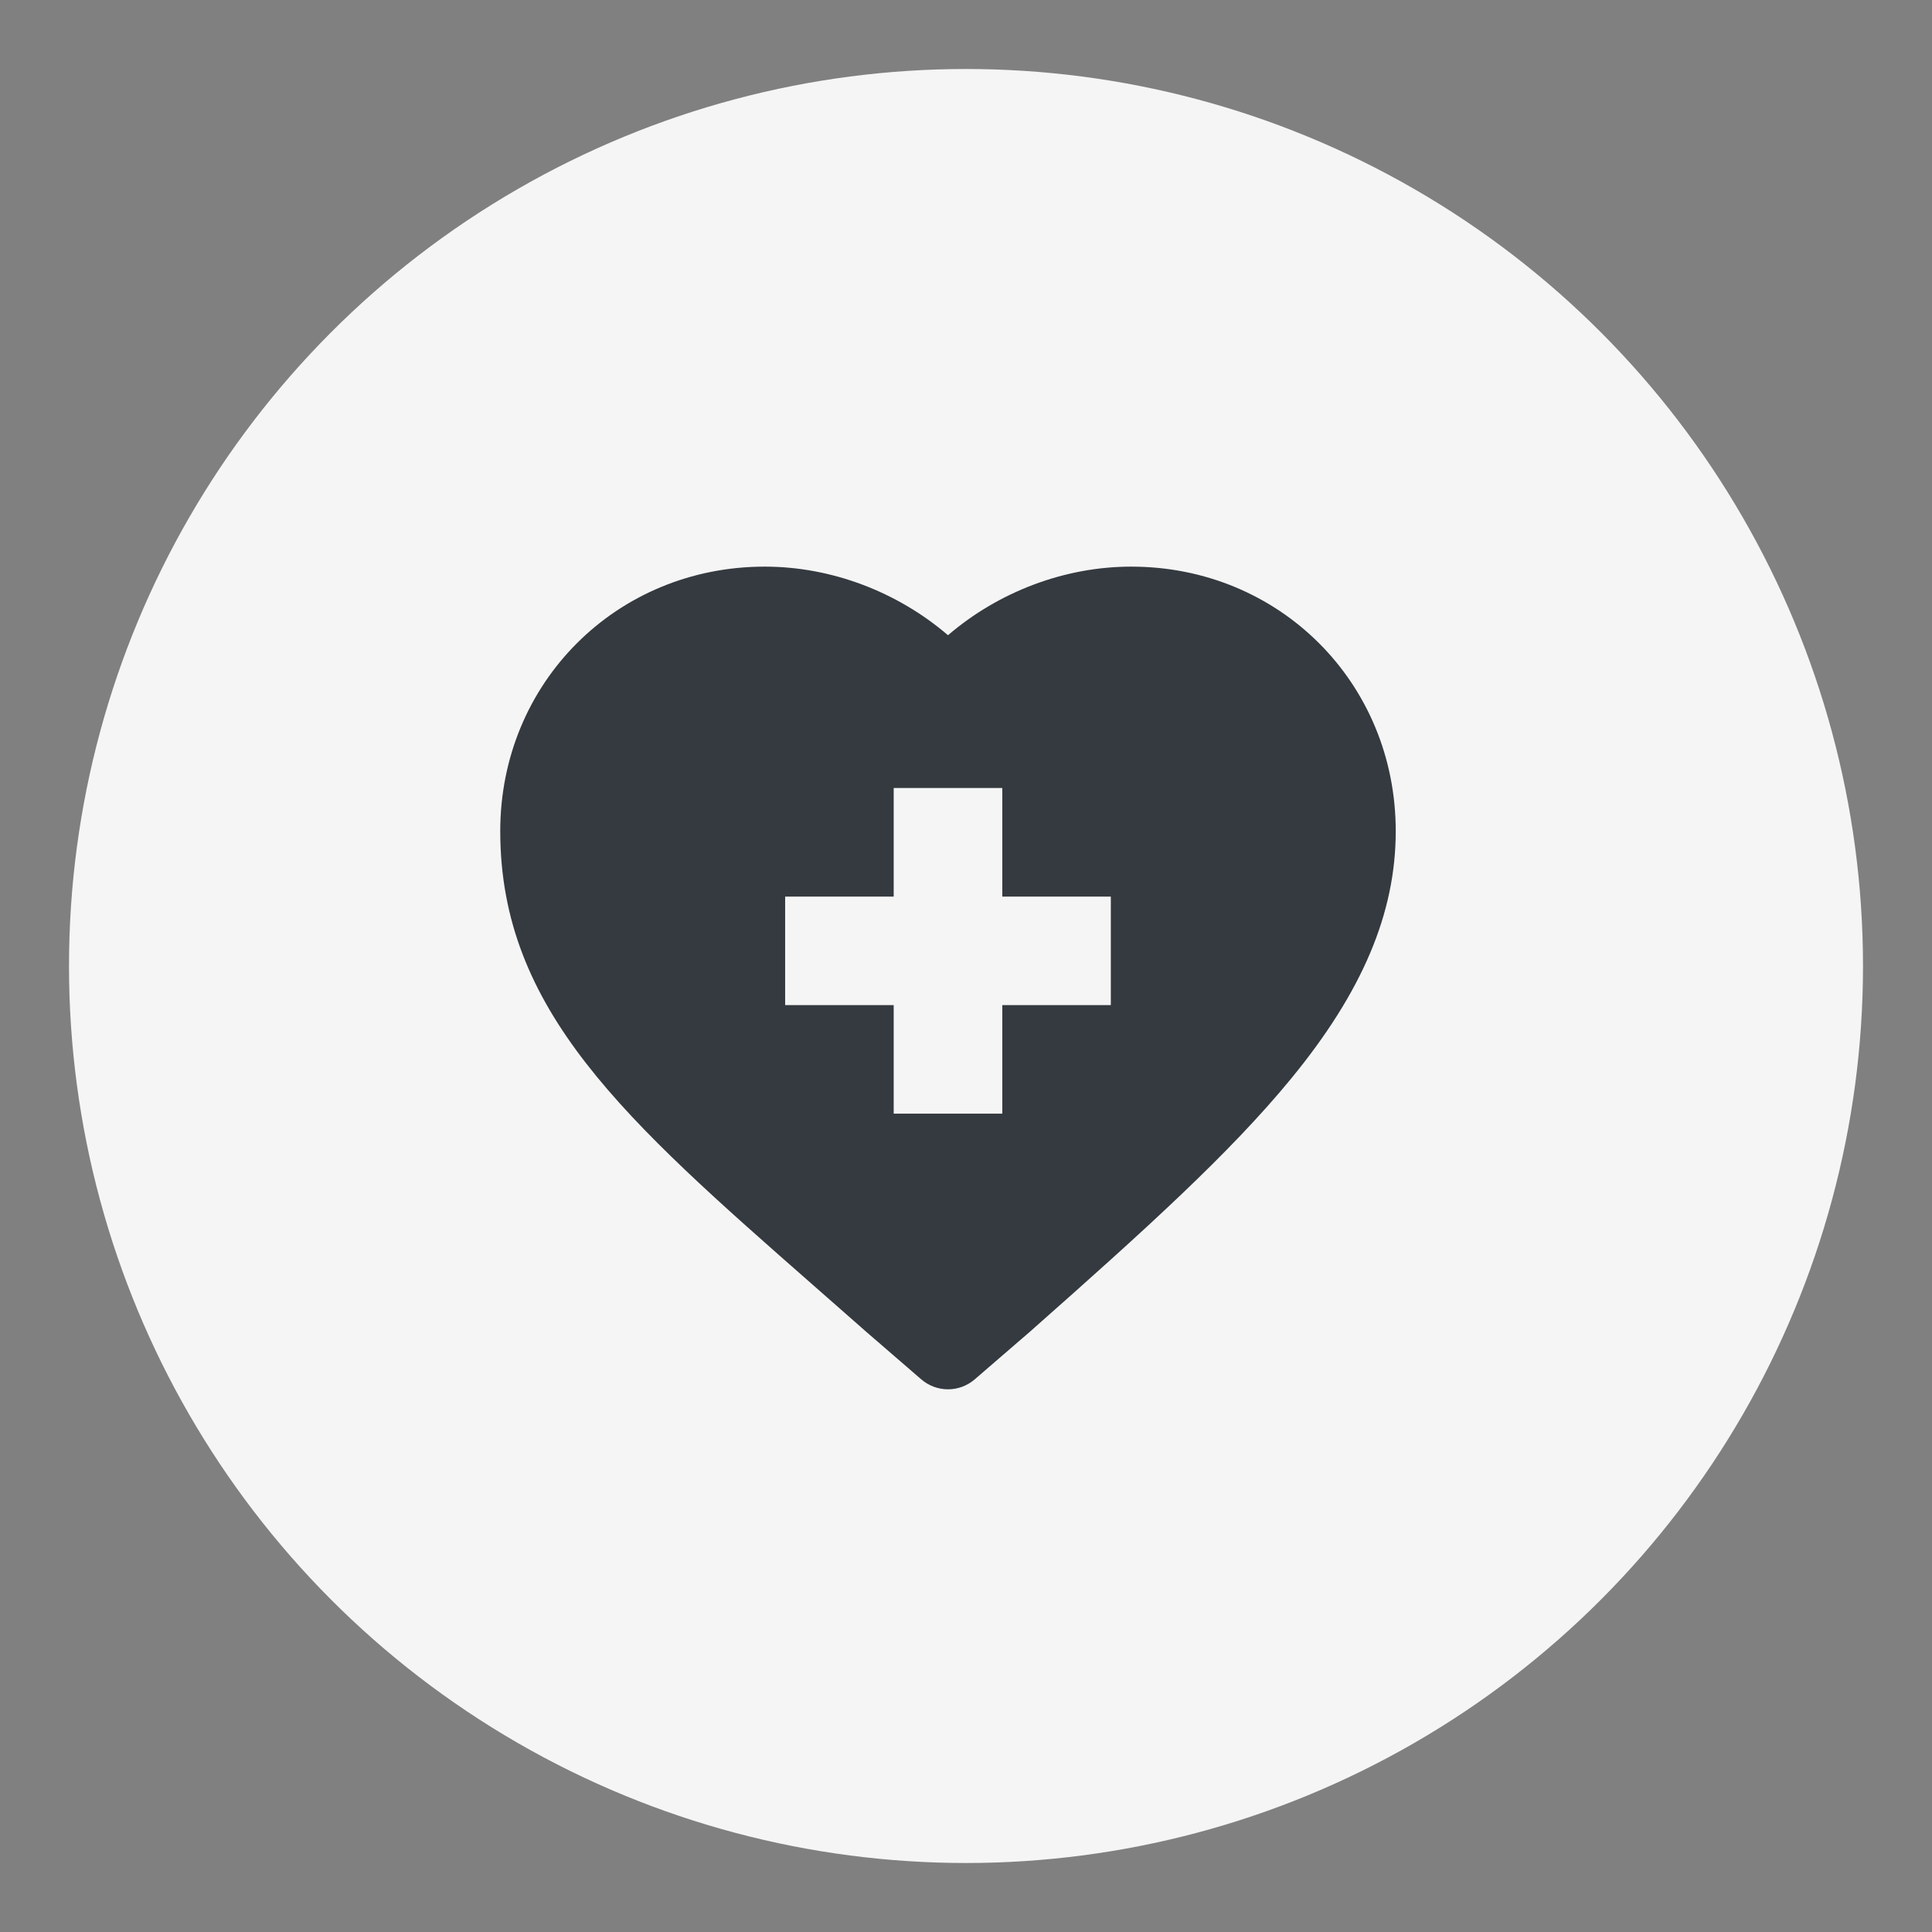 <?xml version="1.0" encoding="UTF-8"?>
<svg width="28px" height="28px" viewBox="0 0 28 28" version="1.1" xmlns="http://www.w3.org/2000/svg" xmlns:xlink="http://www.w3.org/1999/xlink">
    <rect x="0" y="0" width="28" height="28" fill="#808080" stroke="none"/>
    <!-- Generator: Sketch 58 (84663) - https://sketch.com -->
    <title>SaudeNovo</title>
    <desc>Created with Sketch.</desc>
    <g id="SaudeNovo" stroke="none" stroke-width="1" fill="none" fill-rule="evenodd">
        <circle id="Oval" fill="#F5F5F5" cx="14" cy="14" r="13"></circle>
        <g id="Group-12" transform="translate(7, 8)" fill="#343A3F" fill-rule="nonzero">
            <g id="XMLID_482_-3" transform="translate(0.25, 0.212)">
                <path d="M4.547,10.424 C4.781,10.629 5.023,10.841 5.272,11.061 C5.273,11.062 5.275,11.064 5.277,11.066 L6.103,11.78 C6.214,11.875 6.352,11.923 6.489,11.923 C6.627,11.923 6.764,11.875 6.875,11.78 L7.702,11.066 C7.703,11.064 7.705,11.063 7.707,11.061 C9.343,9.614 10.57,8.506 11.458,7.425 C12.495,6.163 12.978,5.021 12.978,3.833 C12.978,1.684 11.294,7.10542736e-15 9.145,7.10542736e-15 C8.179,7.10542736e-15 7.224,0.364 6.489,0.994 C5.754,0.364 4.799,7.10542736e-15 3.833,7.10542736e-15 C1.684,7.10542736e-15 1.61648472e-13,1.684 1.61648472e-13,3.833 C1.61648472e-13,6.432 1.809,8.02 4.547,10.424 Z M4.129,4.782 L5.702,4.782 L5.702,3.208 L7.276,3.208 L7.276,4.782 L8.849,4.782 L8.849,6.355 L7.276,6.355 L7.276,7.928 L5.702,7.928 L5.702,6.355 L4.129,6.355 L4.129,4.782 Z" id="XMLID_482_"></path>
            </g>
        </g>
    </g>
</svg>